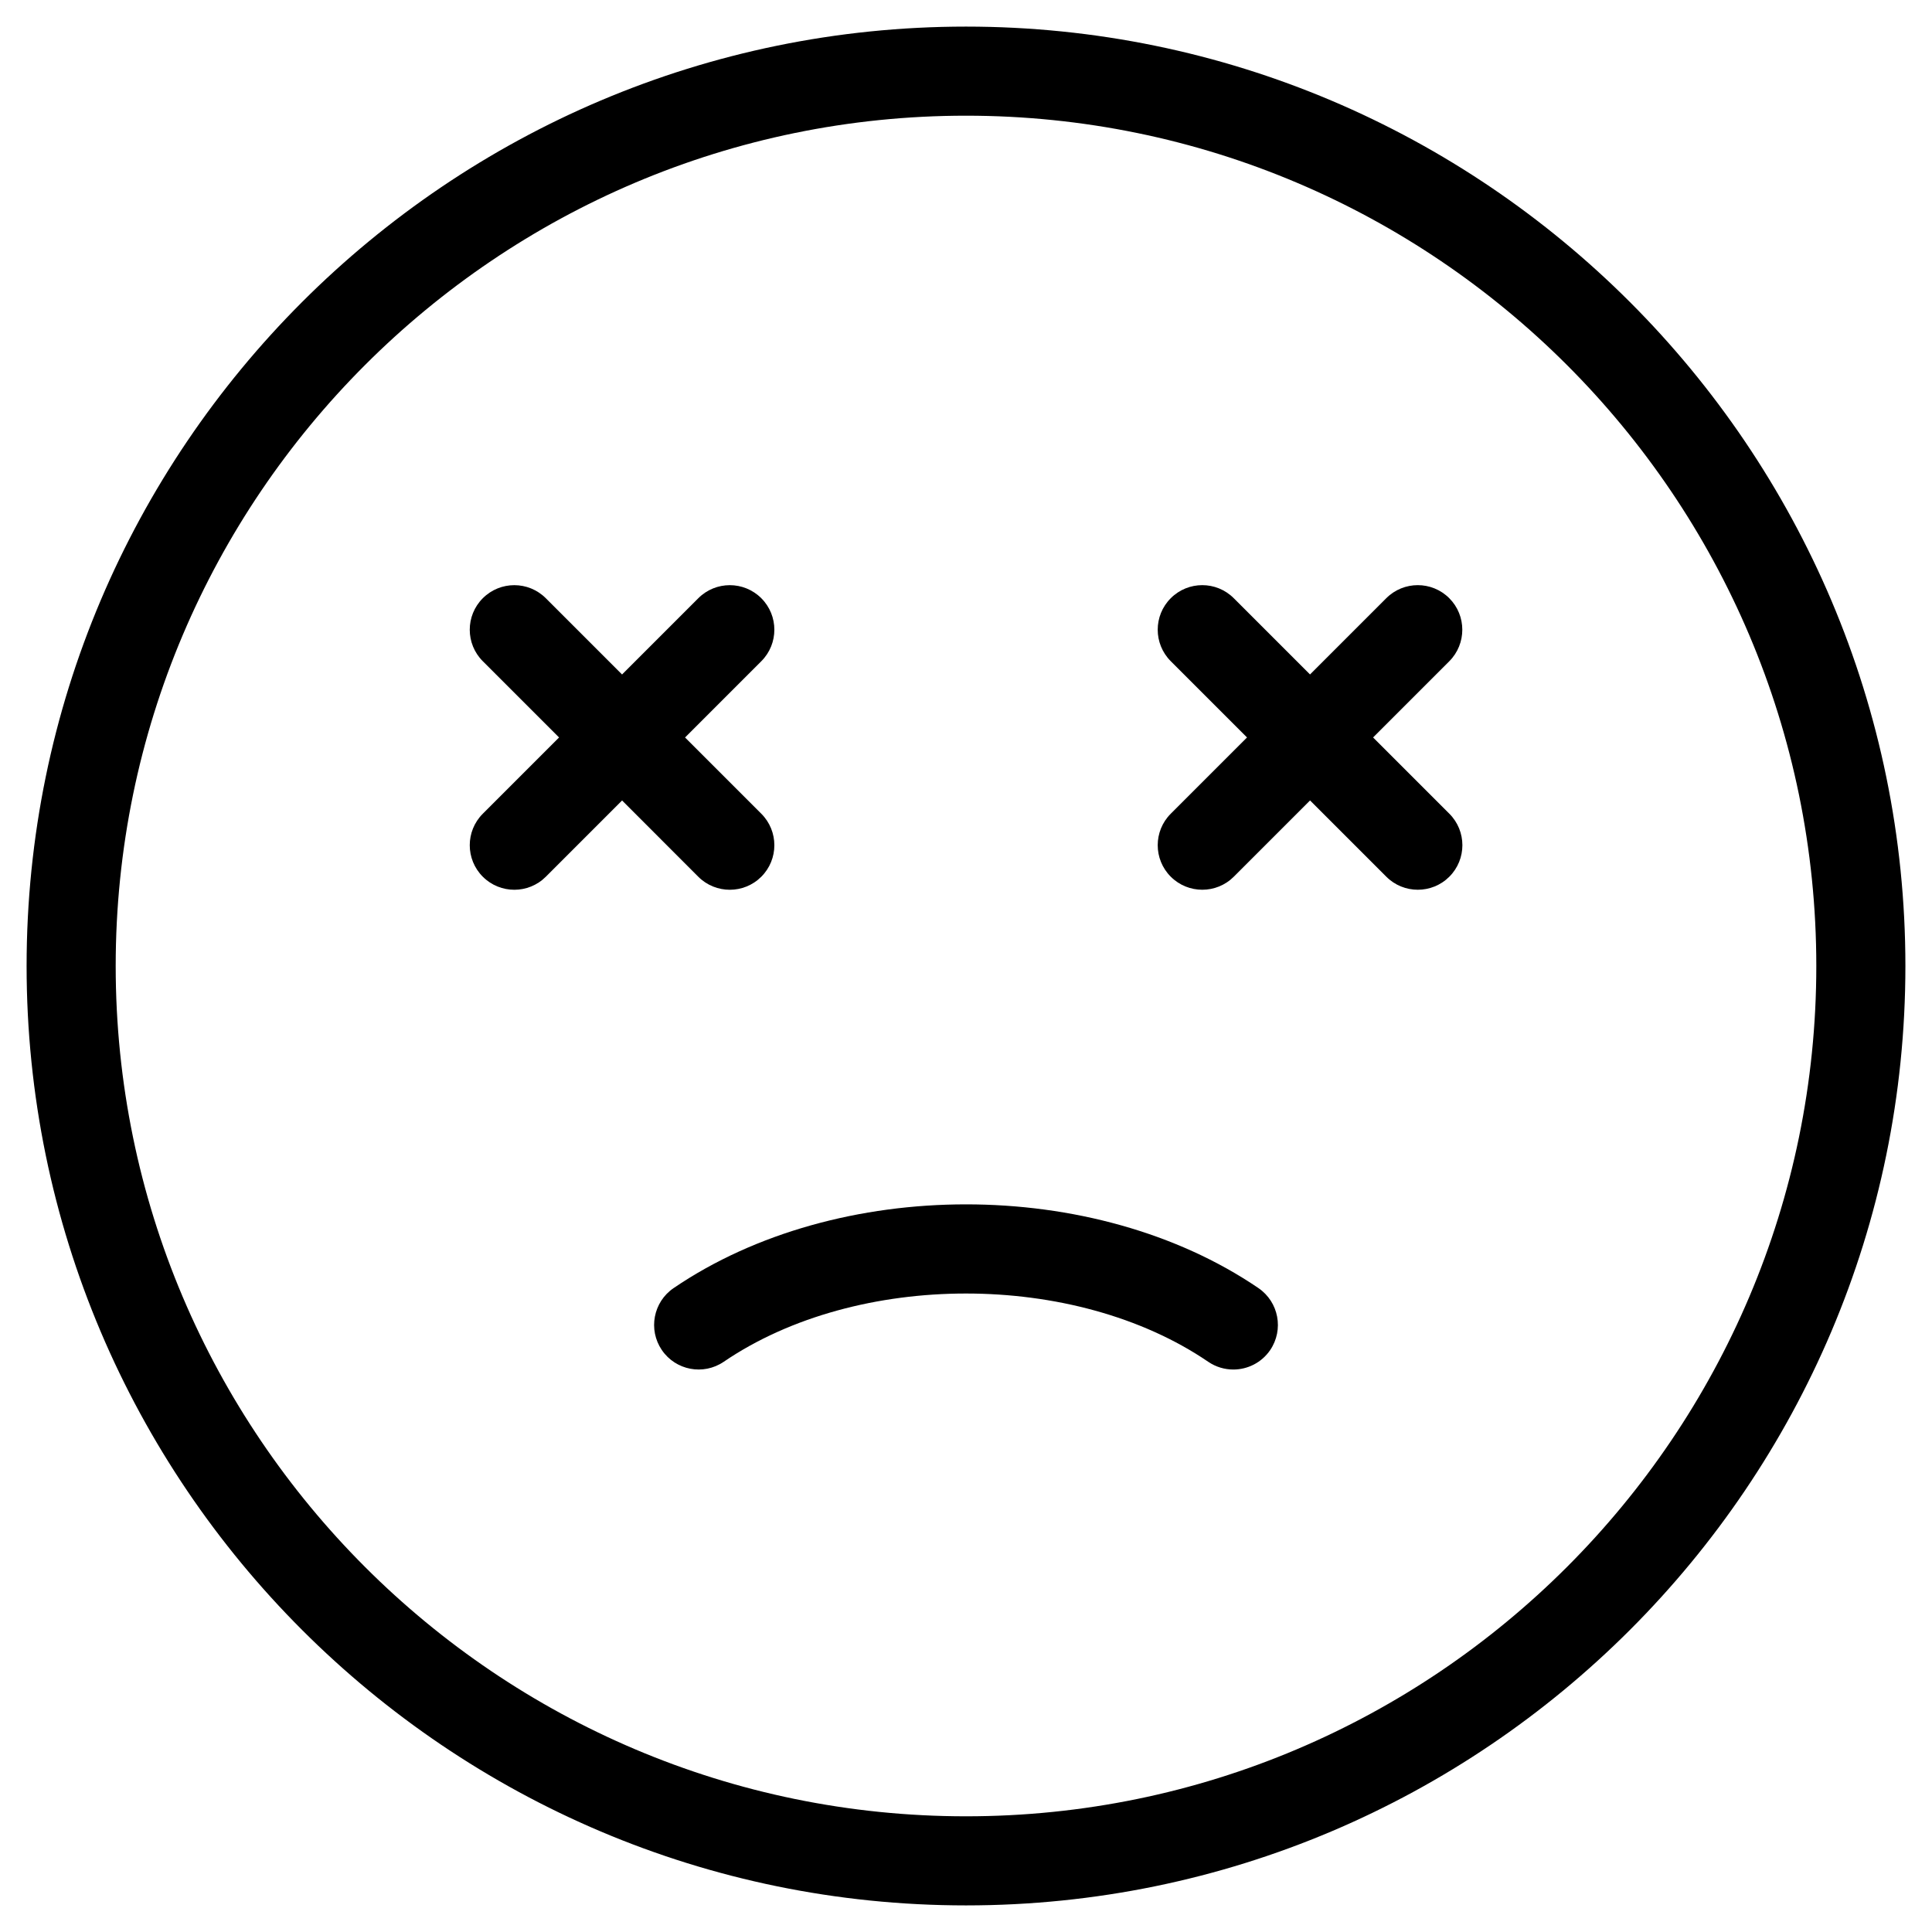 <?xml version="1.0" encoding="UTF-8"?>
<!-- Uploaded to: SVG Repo, www.svgrepo.com, Generator: SVG Repo Mixer Tools -->
<svg fill="#000000" width="800px" height="800px" version="1.1" viewBox="144 144 512 512" xmlns="http://www.w3.org/2000/svg">
 <g>
  <path d="m400 151.05c-137.27 0-248.95 111.68-248.95 248.95s111.68 248.95 248.95 248.95 248.95-111.68 248.95-248.95-111.68-248.95-248.95-248.95zm0 474.29c-124.25 0-225.34-101.09-225.34-225.34 0-124.25 101.09-225.34 225.34-225.34s225.34 101.09 225.34 225.34c0 124.25-101.09 225.34-225.34 225.34z"/>
  <path d="m477.5 485.36c-43.469-29.605-111.55-29.574-154.99 0-5.391 3.676-6.785 11.02-3.117 16.414 3.668 5.391 11.012 6.785 16.406 3.109 35.395-24.113 93-24.121 128.4 0.008 2.039 1.387 4.352 2.047 6.644 2.047 3.769 0 7.477-1.801 9.77-5.156 3.664-5.41 2.269-12.746-3.113-16.422z"/>
  <path d="m329.05 376.34c2.305 2.305 5.328 3.457 8.352 3.457 3.023 0 6.047-1.148 8.352-3.457 4.613-4.606 4.613-12.09 0-16.695l-20.207-20.207 20.207-20.207c4.613-4.606 4.613-12.09 0-16.695-4.613-4.613-12.082-4.613-16.695 0l-20.207 20.207-20.207-20.207c-4.613-4.613-12.082-4.613-16.695 0-4.613 4.606-4.613 12.09 0 16.695l20.207 20.207-20.207 20.207c-4.613 4.606-4.613 12.09 0 16.695 2.305 2.305 5.328 3.457 8.352 3.457s6.047-1.148 8.352-3.457l20.207-20.207z"/>
  <path d="m528.07 302.53c-4.613-4.613-12.082-4.613-16.695 0l-20.207 20.207-20.207-20.207c-4.613-4.613-12.082-4.613-16.695 0-4.613 4.606-4.613 12.09 0 16.695l20.207 20.207-20.207 20.207c-4.613 4.606-4.613 12.09 0 16.695 2.305 2.305 5.328 3.457 8.352 3.457 3.023 0 6.047-1.148 8.352-3.457l20.207-20.207 20.207 20.207c2.305 2.305 5.328 3.457 8.352 3.457s6.047-1.148 8.352-3.457c4.613-4.606 4.613-12.09 0-16.695l-20.207-20.207 20.207-20.207c4.586-4.606 4.586-12.082-0.016-16.695z"/>
 </g>
</svg>